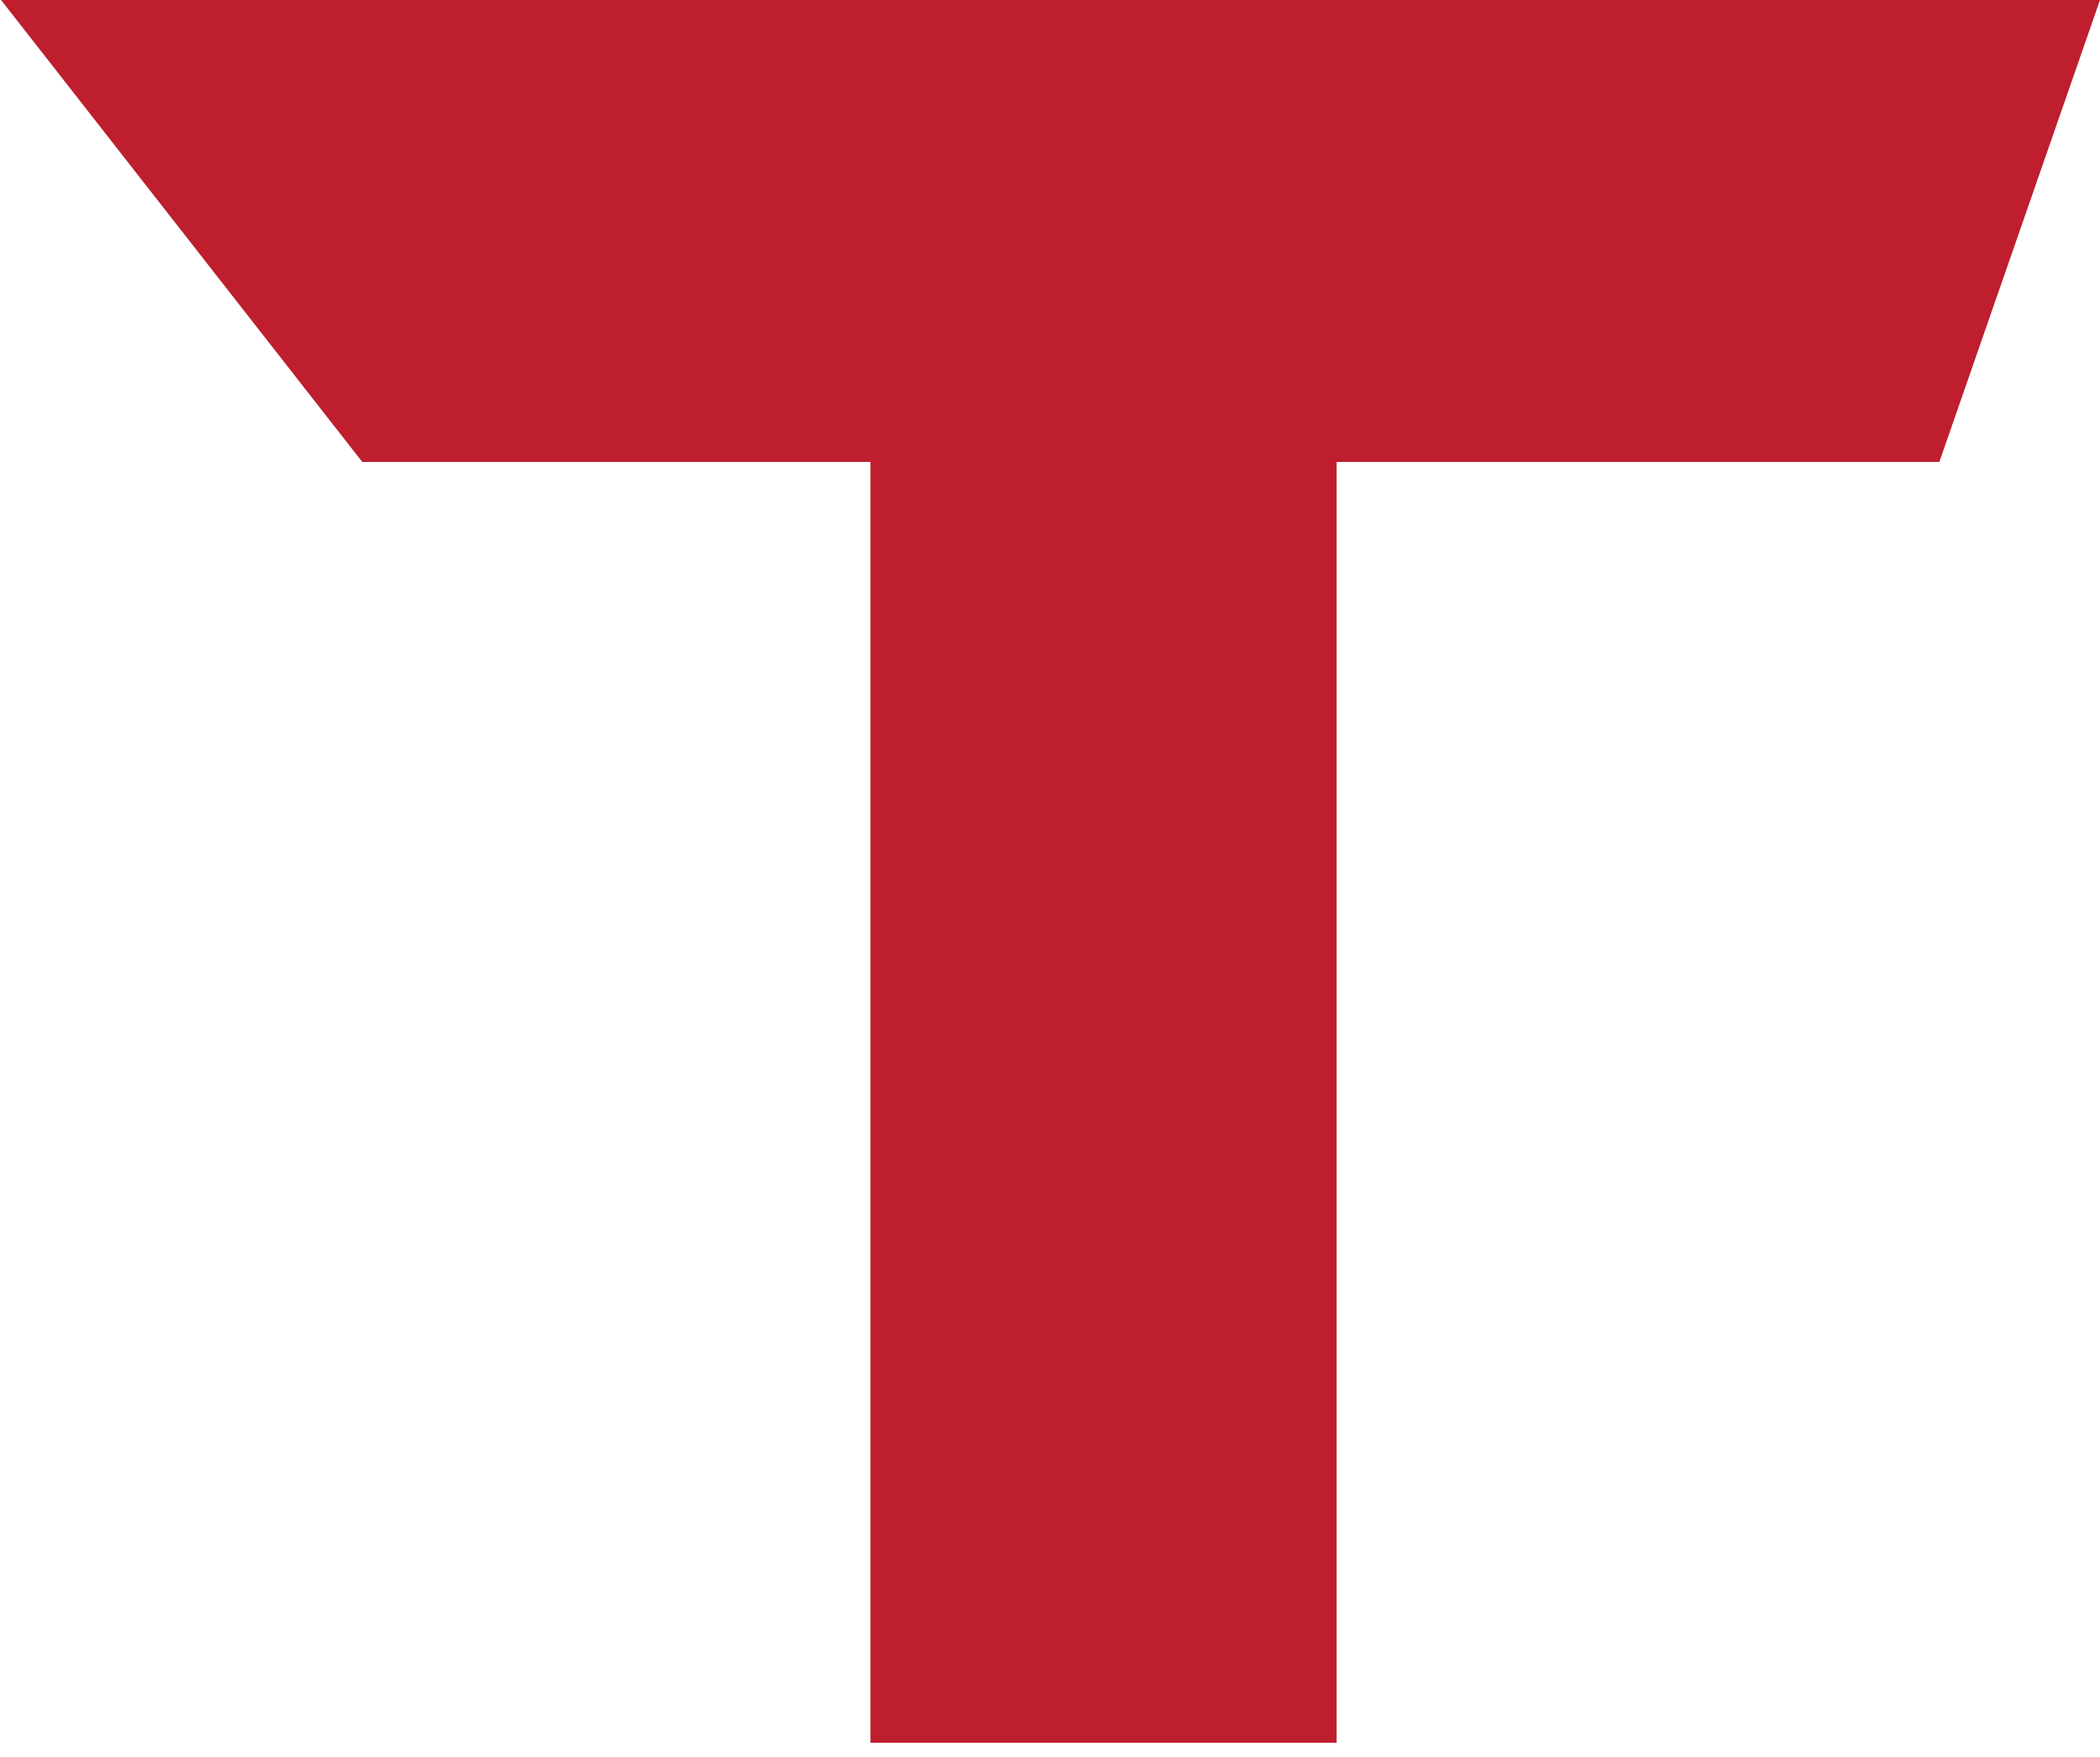 <?xml version="1.0" encoding="utf-8"?>
<!-- Generator: Adobe Illustrator 26.5.0, SVG Export Plug-In . SVG Version: 6.00 Build 0)  -->
<svg version="1.1" id="katman_1" xmlns="http://www.w3.org/2000/svg" xmlns:xlink="http://www.w3.org/1999/xlink" x="0px" y="0px"
	 viewBox="0 0 200 167.4" style="enable-background:new 0 0 200 167.4;" xml:space="preserve">
<style type="text/css">
	.st0{fill:#BE1E2D;}
</style>
<polygon class="st0" points="200,0 184.7,44 127.3,44 127.3,166 82.9,166 82.9,44 34.5,44 0.1,0 "/>
</svg>
